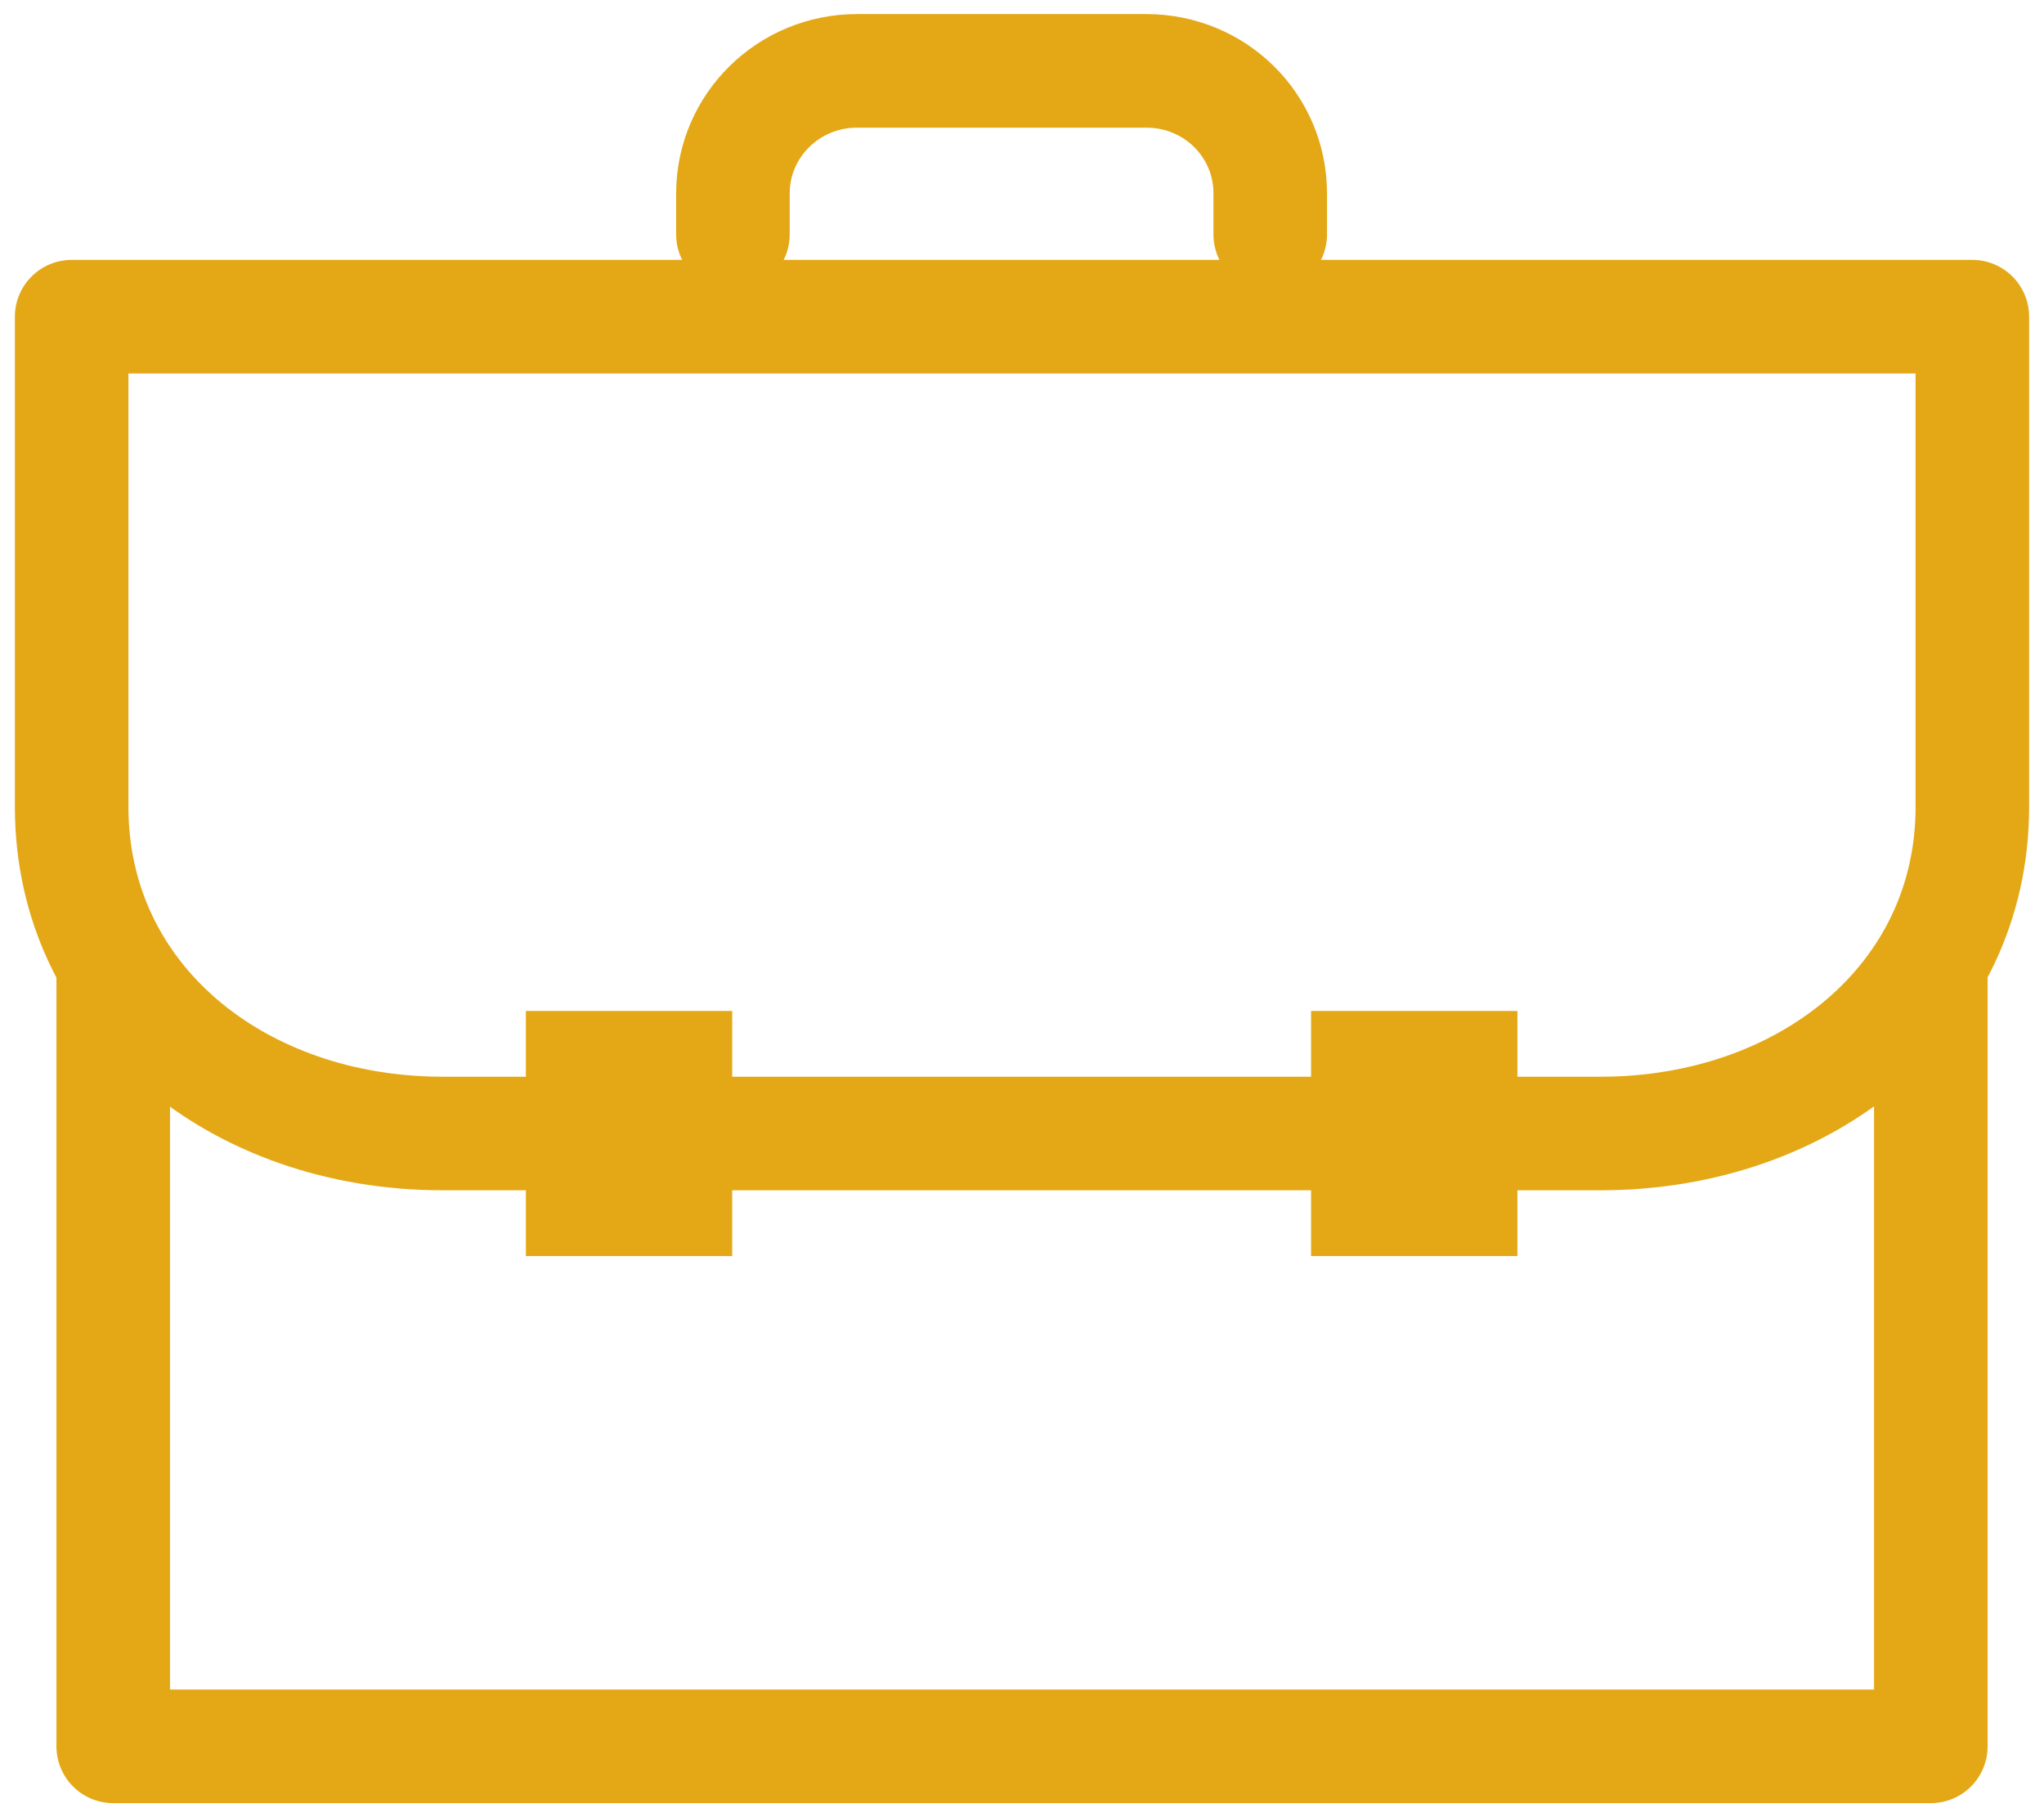 <svg width="54" height="48" viewBox="0 0 54 48" fill="none" xmlns="http://www.w3.org/2000/svg">
<g clip-path="url(#clip0_2404_1289)">
<path d="M51.01 25.619V46.129H2.991V25.619" stroke="#E4A816" stroke-width="3" stroke-linecap="round" stroke-linejoin="round"/>
<path d="M13.893 29.941H11.697C6.284 29.941 1.893 26.423 1.893 21.314V8.365H52.107V21.314C52.107 26.423 47.697 29.941 42.284 29.941H40.107" stroke="#E4A816" stroke-width="3" stroke-linecap="round" stroke-linejoin="round"/>
<path d="M34.637 29.941H19.363" stroke="#E4A816" stroke-width="3" stroke-linecap="round" stroke-linejoin="round"/>
<path d="M33.558 6.194V5.109C33.558 3.313 32.101 1.872 30.284 1.872H22.637C20.839 1.872 19.363 3.313 19.363 5.109V6.194" stroke="#E4A816" stroke-width="3" stroke-linecap="round" stroke-linejoin="round"/>
<path d="M19.344 26.704H13.893V33.179H19.344V26.704Z" fill="#E4A816"/>
<path d="M40.088 26.704H34.637V33.179H40.088V26.704Z" fill="#E4A816"/>
</g>
<defs>
<clipPath id="clip0_2404_1289">
<rect width="54" height="48" fill="white"/>
</clipPath>
</defs>
</svg>
